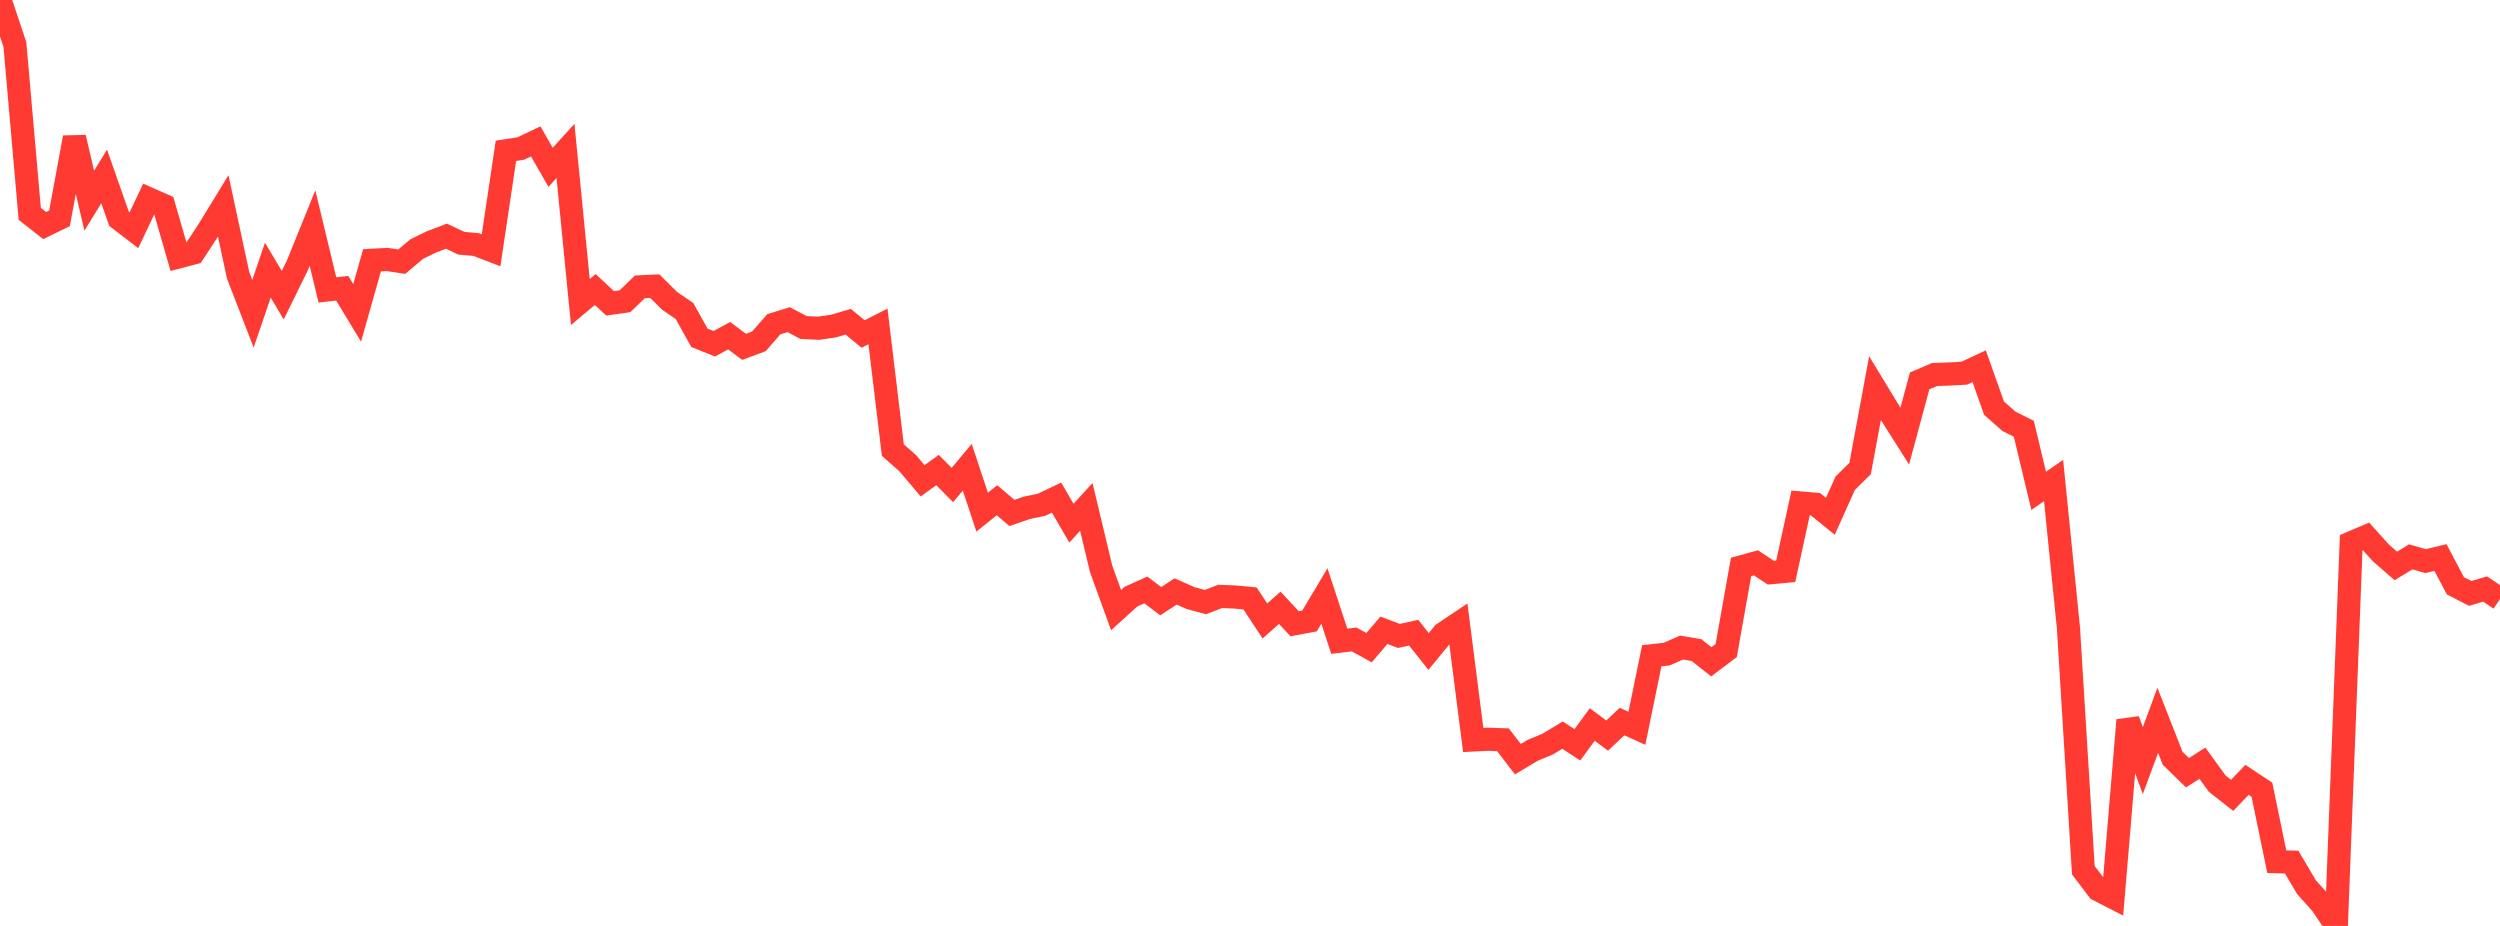 <?xml version="1.0" standalone="no"?>
<!DOCTYPE svg PUBLIC "-//W3C//DTD SVG 1.1//EN" "http://www.w3.org/Graphics/SVG/1.1/DTD/svg11.dtd">

<svg width="135" height="50" viewBox="0 0 135 50" preserveAspectRatio="none" 
  xmlns="http://www.w3.org/2000/svg"
  xmlns:xlink="http://www.w3.org/1999/xlink">


<polyline points="0.0, 0.0 0.804, 2.407 1.607, 11.549 2.411, 12.18 3.214, 11.788 4.018, 7.426 4.821, 10.836 5.625, 9.527 6.429, 11.82 7.232, 12.434 8.036, 10.735 8.839, 11.091 9.643, 13.873 10.446, 13.662 11.25, 12.433 12.054, 11.12 12.857, 14.863 13.661, 16.941 14.464, 14.587 15.268, 15.939 16.071, 14.303 16.875, 12.317 17.679, 15.655 18.482, 15.566 19.286, 16.895 20.089, 14.056 20.893, 14.01 21.696, 14.13 22.5, 13.451 23.304, 13.06 24.107, 12.755 24.911, 13.134 25.714, 13.206 26.518, 13.516 27.321, 8.143 28.125, 8.019 28.929, 7.636 29.732, 9.035 30.536, 8.15 31.339, 16.309 32.143, 15.633 32.946, 16.381 33.75, 16.267 34.554, 15.49 35.357, 15.45 36.161, 16.248 36.964, 16.796 37.768, 18.24 38.571, 18.563 39.375, 18.128 40.179, 18.73 40.982, 18.432 41.786, 17.508 42.589, 17.262 43.393, 17.685 44.196, 17.725 45.0, 17.61 45.804, 17.374 46.607, 18.036 47.411, 17.627 48.214, 24.306 49.018, 25.013 49.821, 25.963 50.625, 25.383 51.429, 26.191 52.232, 25.231 53.036, 27.656 53.839, 27.012 54.643, 27.7 55.446, 27.424 56.25, 27.255 57.054, 26.87 57.857, 28.251 58.661, 27.373 59.464, 30.729 60.268, 32.945 61.071, 32.218 61.875, 31.856 62.679, 32.465 63.482, 31.939 64.286, 32.294 65.089, 32.512 65.893, 32.205 66.696, 32.239 67.5, 32.314 68.304, 33.532 69.107, 32.82 69.911, 33.682 70.714, 33.532 71.518, 32.185 72.321, 34.627 73.125, 34.531 73.929, 34.974 74.732, 34.036 75.536, 34.34 76.339, 34.166 77.143, 35.179 77.946, 34.206 78.75, 33.669 79.554, 39.959 80.357, 39.919 81.161, 39.947 81.964, 40.995 82.768, 40.516 83.571, 40.183 84.375, 39.697 85.179, 40.22 85.982, 39.122 86.786, 39.723 87.589, 38.964 88.393, 39.328 89.196, 35.41 90.0, 35.322 90.804, 34.969 91.607, 35.103 92.411, 35.736 93.214, 35.131 94.018, 30.615 94.821, 30.393 95.625, 30.926 96.429, 30.852 97.232, 27.16 98.036, 27.229 98.839, 27.88 99.643, 26.092 100.446, 25.301 101.25, 20.961 102.054, 22.284 102.857, 23.55 103.661, 20.568 104.464, 20.225 105.268, 20.196 106.071, 20.152 106.875, 19.776 107.679, 22.042 108.482, 22.751 109.286, 23.153 110.089, 26.505 110.893, 25.95 111.696, 33.909 112.5, 46.991 113.304, 48.05 114.107, 48.461 114.911, 38.889 115.714, 41.074 116.518, 38.895 117.321, 40.943 118.125, 41.727 118.929, 41.213 119.732, 42.318 120.536, 42.949 121.339, 42.111 122.143, 42.643 122.946, 46.531 123.75, 46.553 124.554, 47.912 125.357, 48.806 126.161, 50.0 126.964, 29.311 127.768, 28.969 128.571, 29.86 129.375, 30.56 130.179, 30.071 130.982, 30.3 131.786, 30.106 132.589, 31.631 133.393, 32.045 134.196, 31.807 135.0, 32.349" fill="none" stroke="#ff3a33" stroke-width="1.25"/>

</svg>